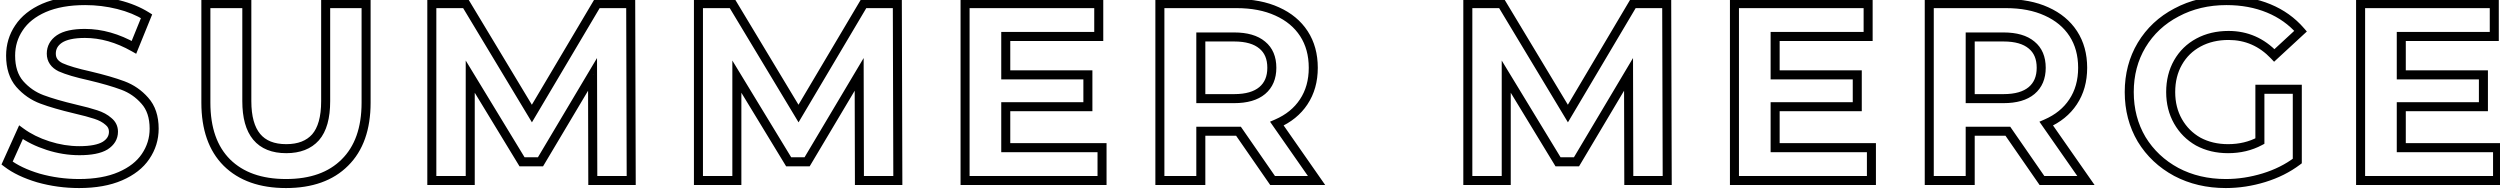 <?xml version="1.0" encoding="UTF-8"?> <svg xmlns="http://www.w3.org/2000/svg" width="277" height="21" viewBox="0 0 277 21" fill="none"> <path d="M4.256 19.72L4.113 20.199L4.12 20.201L4.256 19.72ZM0.784 18.068L0.328 17.863L0.165 18.224L0.48 18.465L0.784 18.068ZM2.324 14.652L2.62 14.249L2.122 13.884L1.868 14.447L2.324 14.652ZM5.32 16.136L5.473 15.66L5.473 15.66L5.32 16.136ZM11.648 16.136L11.907 16.564L11.916 16.558L11.648 16.136ZM12.012 13.448L11.679 13.821L11.689 13.83L11.7 13.838L12.012 13.448ZM10.612 12.692L10.454 13.166L10.459 13.168L10.612 12.692ZM8.316 12.076L8.2 12.562L8.204 12.563L8.316 12.076ZM4.648 11.012L4.823 10.543L4.823 10.543L4.648 11.012ZM2.184 9.304L1.804 9.629L1.809 9.635L2.184 9.304ZM2.1 3.088L2.515 3.367L2.517 3.363L2.1 3.088ZM4.872 0.876L4.673 0.417L4.671 0.418L4.872 0.876ZM13.104 0.512L13.225 0.027L13.225 0.027L13.104 0.512ZM16.24 1.8L16.703 1.988L16.861 1.599L16.505 1.376L16.24 1.8ZM14.84 5.244L14.593 5.679L15.089 5.96L15.303 5.432L14.84 5.244ZM6.58 4.32L6.303 3.904L6.297 3.908L6.58 4.32ZM6.72 7.456L6.501 7.906L6.508 7.909L6.516 7.912L6.72 7.456ZM9.94 8.408L10.056 7.921L10.048 7.92L9.94 8.408ZM13.608 9.472L13.783 9.003L13.783 9.003L13.608 9.472ZM16.044 11.152L15.668 11.482L15.673 11.487L16.044 11.152ZM16.128 17.34L15.714 17.059L15.713 17.061L16.128 17.34ZM13.328 19.524L13.129 19.065L13.129 19.065L13.328 19.524ZM8.764 19.836C7.259 19.836 5.803 19.637 4.392 19.239L4.12 20.201C5.622 20.625 7.17 20.836 8.764 20.836V19.836ZM4.399 19.241C3.001 18.823 1.903 18.296 1.088 17.671L0.48 18.465C1.419 19.184 2.637 19.758 4.113 20.199L4.399 19.241ZM1.24 18.273L2.78 14.857L1.868 14.447L0.328 17.863L1.24 18.273ZM2.028 15.055C2.918 15.708 3.967 16.225 5.167 16.612L5.473 15.66C4.359 15.301 3.41 14.828 2.62 14.249L2.028 15.055ZM5.167 16.612C6.371 17 7.58 17.196 8.792 17.196V16.196C7.689 16.196 6.584 16.018 5.473 15.66L5.167 16.612ZM8.792 17.196C10.109 17.196 11.173 17.009 11.907 16.564L11.389 15.708C10.891 16.01 10.051 16.196 8.792 16.196V17.196ZM11.916 16.558C12.651 16.09 13.072 15.43 13.072 14.596H12.072C12.072 15.032 11.877 15.398 11.38 15.714L11.916 16.558ZM13.072 14.596C13.072 13.973 12.813 13.448 12.324 13.058L11.7 13.838C11.958 14.045 12.072 14.286 12.072 14.596H13.072ZM12.345 13.075C11.926 12.7 11.393 12.418 10.765 12.216L10.459 13.168C10.988 13.339 11.388 13.561 11.679 13.821L12.345 13.075ZM10.77 12.218C10.188 12.024 9.406 11.814 8.428 11.589L8.204 12.563C9.168 12.786 9.916 12.987 10.454 13.166L10.77 12.218ZM8.432 11.589C6.949 11.238 5.748 10.888 4.823 10.543L4.473 11.48C5.452 11.845 6.696 12.205 8.2 12.562L8.432 11.589ZM4.823 10.543C3.95 10.218 3.197 9.697 2.559 8.973L1.809 9.635C2.552 10.479 3.442 11.096 4.473 11.48L4.823 10.543ZM2.564 8.979C1.988 8.307 1.676 7.388 1.676 6.168H0.676C0.676 7.561 1.036 8.733 1.804 9.629L2.564 8.979ZM1.676 6.168C1.676 5.125 1.956 4.197 2.515 3.367L1.685 2.809C1.012 3.809 0.676 4.933 0.676 6.168H1.676ZM2.517 3.363C3.07 2.525 3.911 1.844 5.073 1.334L4.671 0.418C3.369 0.99 2.362 1.784 1.683 2.813L2.517 3.363ZM5.071 1.335C6.242 0.828 7.692 0.564 9.436 0.564V-0.436C7.596 -0.436 6.003 -0.158 4.673 0.417L5.071 1.335ZM9.436 0.564C10.646 0.564 11.828 0.708 12.983 0.997L13.225 0.027C11.99 -0.282 10.727 -0.436 9.436 -0.436V0.564ZM12.983 0.997C14.135 1.285 15.13 1.696 15.975 2.224L16.505 1.376C15.558 0.784 14.463 0.336 13.225 0.027L12.983 0.997ZM15.777 1.612L14.377 5.056L15.303 5.432L16.703 1.988L15.777 1.612ZM15.087 4.809C13.212 3.746 11.317 3.204 9.408 3.204V4.204C11.12 4.204 12.847 4.688 14.593 5.679L15.087 4.809ZM9.408 3.204C8.103 3.204 7.041 3.412 6.303 3.904L6.857 4.736C7.351 4.407 8.175 4.204 9.408 4.204V3.204ZM6.297 3.908C5.576 4.403 5.184 5.093 5.184 5.944H6.184C6.184 5.451 6.389 5.058 6.863 4.732L6.297 3.908ZM5.184 5.944C5.184 6.37 5.295 6.765 5.531 7.109C5.763 7.448 6.098 7.709 6.501 7.906L6.939 7.006C6.652 6.867 6.468 6.708 6.355 6.543C6.245 6.383 6.184 6.19 6.184 5.944H5.184ZM6.516 7.912C7.272 8.251 8.386 8.577 9.832 8.896L10.048 7.92C8.62 7.604 7.586 7.296 6.924 7L6.516 7.912ZM9.824 8.894C11.307 9.247 12.508 9.596 13.433 9.941L13.783 9.003C12.804 8.639 11.56 8.279 10.056 7.922L9.824 8.894ZM13.433 9.941C14.308 10.266 15.051 10.778 15.668 11.482L16.42 10.822C15.693 9.995 14.812 9.387 13.783 9.003L13.433 9.941ZM15.673 11.487C16.26 12.138 16.58 13.043 16.58 14.26H17.58C17.58 12.864 17.209 11.697 16.415 10.817L15.673 11.487ZM16.58 14.26C16.58 15.279 16.293 16.208 15.714 17.059L16.541 17.621C17.232 16.606 17.58 15.481 17.58 14.26H16.58ZM15.713 17.061C15.162 17.879 14.313 18.553 13.129 19.065L13.527 19.983C14.844 19.413 15.862 18.63 16.543 17.619L15.713 17.061ZM13.129 19.065C11.958 19.572 10.508 19.836 8.764 19.836V20.836C10.604 20.836 12.197 20.558 13.527 19.983L13.129 19.065ZM25.136 18.012L24.782 18.366L24.784 18.368L25.136 18.012ZM22.811 0.4V-0.1H22.311V0.4H22.811ZM27.348 0.4H27.848V-0.1H27.348V0.4ZM34.964 15.212L35.337 15.544L35.341 15.54L34.964 15.212ZM36.084 0.4V-0.1H35.584V0.4H36.084ZM40.563 0.4H41.063V-0.1H40.563V0.4ZM38.212 18.012L37.86 17.656L37.858 17.658L38.212 18.012ZM31.688 19.836C28.982 19.836 26.938 19.09 25.487 17.656L24.784 18.368C26.469 20.033 28.793 20.836 31.688 20.836V19.836ZM25.489 17.658C24.06 16.229 23.311 14.161 23.311 11.376H22.311C22.311 14.34 23.112 16.696 24.782 18.366L25.489 17.658ZM23.311 11.376V0.4H22.311V11.376H23.311ZM22.811 0.9H27.348V-0.1H22.811V0.9ZM26.848 0.4V11.208H27.848V0.4H26.848ZM26.848 11.208C26.848 13.019 27.221 14.471 28.055 15.475C28.903 16.497 30.155 16.972 31.715 16.972V15.972C30.364 15.972 29.432 15.569 28.824 14.837C28.202 14.086 27.848 12.906 27.848 11.208H26.848ZM31.715 16.972C33.237 16.972 34.472 16.518 35.337 15.544L34.59 14.88C33.962 15.586 33.032 15.972 31.715 15.972V16.972ZM35.341 15.54C36.202 14.55 36.584 13.072 36.584 11.208H35.584C35.584 12.966 35.218 14.157 34.586 14.884L35.341 15.54ZM36.584 11.208V0.4H35.584V11.208H36.584ZM36.084 0.9H40.563V-0.1H36.084V0.9ZM40.063 0.4V11.376H41.063V0.4H40.063ZM40.063 11.376C40.063 14.159 39.306 16.227 37.86 17.656L38.563 18.368C40.252 16.698 41.063 14.342 41.063 11.376H40.063ZM37.858 17.658C36.426 19.09 34.394 19.836 31.688 19.836V20.836C34.581 20.836 36.898 20.033 38.565 18.366L37.858 17.658ZM65.682 20L65.182 20.001L65.183 20.5H65.682V20ZM65.654 8.24L66.154 8.239L66.15 6.43L65.224 7.984L65.654 8.24ZM59.886 17.928V18.428H60.17L60.316 18.184L59.886 17.928ZM57.842 17.928L57.415 18.188L57.561 18.428H57.842V17.928ZM52.102 8.492L52.529 8.232L51.602 6.708V8.492H52.102ZM52.102 20V20.5H52.602V20H52.102ZM47.846 20H47.346V20.5H47.846V20ZM47.846 0.4V-0.1H47.346V0.4H47.846ZM51.598 0.4L52.026 0.142L51.88 -0.1H51.598V0.4ZM58.934 12.58L58.506 12.838L58.937 13.555L59.364 12.835L58.934 12.58ZM66.158 0.4V-0.1H65.873L65.728 0.145L66.158 0.4ZM69.882 0.4L70.382 0.399L70.38 -0.1H69.882V0.4ZM69.938 20V20.5H70.439L70.438 19.999L69.938 20ZM66.182 19.999L66.154 8.239L65.154 8.241L65.182 20.001L66.182 19.999ZM65.224 7.984L59.456 17.672L60.316 18.184L66.084 8.496L65.224 7.984ZM59.886 17.428H57.842V18.428H59.886V17.428ZM58.269 17.668L52.529 8.232L51.675 8.752L57.415 18.188L58.269 17.668ZM51.602 8.492V20H52.602V8.492H51.602ZM52.102 19.5H47.846V20.5H52.102V19.5ZM48.346 20V0.4H47.346V20H48.346ZM47.846 0.9H51.598V-0.1H47.846V0.9ZM51.17 0.658L58.506 12.838L59.362 12.322L52.026 0.142L51.17 0.658ZM59.364 12.835L66.588 0.655L65.728 0.145L58.504 12.325L59.364 12.835ZM66.158 0.9H69.882V-0.1H66.158V0.9ZM69.382 0.401L69.438 20.001L70.438 19.999L70.382 0.399L69.382 0.401ZM69.938 19.5H65.682V20.5H69.938V19.5ZM95.224 20L94.724 20.001L94.725 20.5H95.224V20ZM95.196 8.24L95.696 8.239L95.692 6.43L94.766 7.984L95.196 8.24ZM89.428 17.928V18.428H89.712L89.858 18.184L89.428 17.928ZM87.384 17.928L86.957 18.188L87.103 18.428H87.384V17.928ZM81.644 8.492L82.071 8.232L81.144 6.708V8.492H81.644ZM81.644 20V20.5H82.144V20H81.644ZM77.388 20H76.888V20.5H77.388V20ZM77.388 0.4V-0.1H76.888V0.4H77.388ZM81.14 0.4L81.568 0.142L81.423 -0.1H81.14V0.4ZM88.476 12.58L88.048 12.838L88.479 13.555L88.906 12.835L88.476 12.58ZM95.7 0.4V-0.1H95.415L95.27 0.145L95.7 0.4ZM99.424 0.4L99.924 0.399L99.923 -0.1H99.424V0.4ZM99.48 20V20.5H99.981L99.98 19.999L99.48 20ZM95.724 19.999L95.696 8.239L94.696 8.241L94.724 20.001L95.724 19.999ZM94.766 7.984L88.998 17.672L89.858 18.184L95.626 8.496L94.766 7.984ZM89.428 17.428H87.384V18.428H89.428V17.428ZM87.811 17.668L82.071 8.232L81.217 8.752L86.957 18.188L87.811 17.668ZM81.144 8.492V20H82.144V8.492H81.144ZM81.644 19.5H77.388V20.5H81.644V19.5ZM77.888 20V0.4H76.888V20H77.888ZM77.388 0.9H81.14V-0.1H77.388V0.9ZM80.712 0.658L88.048 12.838L88.904 12.322L81.568 0.142L80.712 0.658ZM88.906 12.835L96.13 0.655L95.27 0.145L88.046 12.325L88.906 12.835ZM95.7 0.9H99.424V-0.1H95.7V0.9ZM98.924 0.401L98.98 20.001L99.98 19.999L99.924 0.399L98.924 0.401ZM99.48 19.5H95.224V20.5H99.48V19.5ZM122.106 16.36H122.606V15.86H122.106V16.36ZM122.106 20V20.5H122.606V20H122.106ZM106.93 20H106.43V20.5H106.93V20ZM106.93 0.4V-0.1H106.43V0.4H106.93ZM121.742 0.4H122.242V-0.1H121.742V0.4ZM121.742 4.04V4.54H122.242V4.04H121.742ZM111.438 4.04V3.54H110.938V4.04H111.438ZM111.438 8.296H110.938V8.796H111.438V8.296ZM120.538 8.296H121.038V7.796H120.538V8.296ZM120.538 11.824V12.324H121.038V11.824H120.538ZM111.438 11.824V11.324H110.938V11.824H111.438ZM111.438 16.36H110.938V16.86H111.438V16.36ZM121.606 16.36V20H122.606V16.36H121.606ZM122.106 19.5H106.93V20.5H122.106V19.5ZM107.43 20V0.4H106.43V20H107.43ZM106.93 0.9H121.742V-0.1H106.93V0.9ZM121.242 0.4V4.04H122.242V0.4H121.242ZM121.742 3.54H111.438V4.54H121.742V3.54ZM110.938 4.04V8.296H111.938V4.04H110.938ZM111.438 8.796H120.538V7.796H111.438V8.796ZM120.038 8.296V11.824H121.038V8.296H120.038ZM120.538 11.324H111.438V12.324H120.538V11.324ZM110.938 11.824V16.36H111.938V11.824H110.938ZM111.438 16.86H122.106V15.86H111.438V16.86ZM141.003 20L140.592 20.285L140.741 20.5H141.003V20ZM137.223 14.54L137.635 14.255L137.485 14.04H137.223V14.54ZM133.051 14.54V14.04H132.551V14.54H133.051ZM133.051 20V20.5H133.551V20H133.051ZM128.515 20H128.015V20.5H128.515V20ZM128.515 0.4V-0.1H128.015V0.4H128.515ZM141.507 1.268L141.3 1.723L141.303 1.724L141.507 1.268ZM144.447 11.292L144.031 11.015L144.03 11.016L144.447 11.292ZM141.479 13.7L141.28 13.242L140.72 13.485L141.069 13.986L141.479 13.7ZM145.875 20V20.5H146.834L146.285 19.714L145.875 20ZM139.855 4.992L139.533 5.375L139.539 5.379L139.855 4.992ZM133.051 4.096V3.596H132.551V4.096H133.051ZM133.051 10.928H132.551V11.428H133.051V10.928ZM139.855 10.032L140.177 10.415L140.177 10.415L139.855 10.032ZM141.415 19.715L137.635 14.255L136.812 14.825L140.592 20.285L141.415 19.715ZM137.223 14.04H136.999V15.04H137.223V14.04ZM136.999 14.04H133.051V15.04H136.999V14.04ZM132.551 14.54V20H133.551V14.54H132.551ZM133.051 19.5H128.515V20.5H133.051V19.5ZM129.015 20V0.4H128.015V20H129.015ZM128.515 0.9H136.999V-0.1H128.515V0.9ZM136.999 0.9C138.681 0.9 140.11 1.18 141.3 1.723L141.715 0.813C140.366 0.198 138.79 -0.1 136.999 -0.1V0.9ZM141.303 1.724C142.513 2.268 143.423 3.03 144.056 4.004L144.895 3.46C144.146 2.306 143.078 1.425 141.712 0.812L141.303 1.724ZM144.056 4.004C144.687 4.976 145.011 6.138 145.011 7.512H146.011C146.011 5.974 145.646 4.616 144.895 3.46L144.056 4.004ZM145.011 7.512C145.011 8.883 144.679 10.044 144.031 11.015L144.863 11.569C145.635 10.412 146.011 9.053 146.011 7.512H145.011ZM144.03 11.016C143.399 11.971 142.49 12.715 141.28 13.242L141.679 14.159C143.044 13.565 144.114 12.703 144.865 11.568L144.03 11.016ZM141.069 13.986L145.465 20.286L146.285 19.714L141.889 13.414L141.069 13.986ZM145.875 19.5H141.003V20.5H145.875V19.5ZM141.419 7.512C141.419 6.294 141.021 5.298 140.171 4.605L139.539 5.379C140.108 5.844 140.419 6.527 140.419 7.512H141.419ZM140.177 4.61C139.344 3.908 138.174 3.596 136.747 3.596V4.596C138.046 4.596 138.948 4.882 139.533 5.374L140.177 4.61ZM136.747 3.596H133.051V4.596H136.747V3.596ZM132.551 4.096V10.928H133.551V4.096H132.551ZM133.051 11.428H136.747V10.428H133.051V11.428ZM136.747 11.428C138.174 11.428 139.344 11.116 140.177 10.415L139.533 9.65C138.948 10.142 138.046 10.428 136.747 10.428V11.428ZM140.177 10.415C141.019 9.706 141.419 8.715 141.419 7.512H140.419C140.419 8.475 140.11 9.164 139.533 9.65L140.177 10.415ZM180.471 20L179.971 20.001L179.972 20.5H180.471V20ZM180.443 8.24L180.943 8.239L180.939 6.43L180.013 7.984L180.443 8.24ZM174.675 17.928V18.428H174.959L175.105 18.184L174.675 17.928ZM172.631 17.928L172.204 18.188L172.35 18.428H172.631V17.928ZM166.891 8.492L167.318 8.232L166.391 6.708V8.492H166.891ZM166.891 20V20.5H167.391V20H166.891ZM162.635 20H162.135V20.5H162.635V20ZM162.635 0.4V-0.1H162.135V0.4H162.635ZM166.387 0.4L166.815 0.142L166.669 -0.1H166.387V0.4ZM173.723 12.58L173.295 12.838L173.726 13.555L174.153 12.835L173.723 12.58ZM180.947 0.4V-0.1H180.662L180.517 0.145L180.947 0.4ZM184.671 0.4L185.171 0.399L185.17 -0.1H184.671V0.4ZM184.727 20V20.5H185.228L185.227 19.999L184.727 20ZM180.971 19.999L180.943 8.239L179.943 8.241L179.971 20.001L180.971 19.999ZM180.013 7.984L174.245 17.672L175.105 18.184L180.873 8.496L180.013 7.984ZM174.675 17.428H172.631V18.428H174.675V17.428ZM173.058 17.668L167.318 8.232L166.464 8.752L172.204 18.188L173.058 17.668ZM166.391 8.492V20H167.391V8.492H166.391ZM166.891 19.5H162.635V20.5H166.891V19.5ZM163.135 20V0.4H162.135V20H163.135ZM162.635 0.9H166.387V-0.1H162.635V0.9ZM165.959 0.658L173.295 12.838L174.151 12.322L166.815 0.142L165.959 0.658ZM174.153 12.835L181.377 0.655L180.517 0.145L173.293 12.325L174.153 12.835ZM180.947 0.9H184.671V-0.1H180.947V0.9ZM184.171 0.401L184.227 20.001L185.227 19.999L185.171 0.399L184.171 0.401ZM184.727 19.5H180.471V20.5H184.727V19.5ZM207.353 16.36H207.853V15.86H207.353V16.36ZM207.353 20V20.5H207.853V20H207.353ZM192.177 20H191.677V20.5H192.177V20ZM192.177 0.4V-0.1H191.677V0.4H192.177ZM206.989 0.4H207.489V-0.1H206.989V0.4ZM206.989 4.04V4.54H207.489V4.04H206.989ZM196.685 4.04V3.54H196.185V4.04H196.685ZM196.685 8.296H196.185V8.796H196.685V8.296ZM205.785 8.296H206.285V7.796H205.785V8.296ZM205.785 11.824V12.324H206.285V11.824H205.785ZM196.685 11.824V11.324H196.185V11.824H196.685ZM196.685 16.36H196.185V16.86H196.685V16.36ZM206.853 16.36V20H207.853V16.36H206.853ZM207.353 19.5H192.177V20.5H207.353V19.5ZM192.677 20V0.4H191.677V20H192.677ZM192.177 0.9H206.989V-0.1H192.177V0.9ZM206.489 0.4V4.04H207.489V0.4H206.489ZM206.989 3.54H196.685V4.54H206.989V3.54ZM196.185 4.04V8.296H197.185V4.04H196.185ZM196.685 8.796H205.785V7.796H196.685V8.796ZM205.285 8.296V11.824H206.285V8.296H205.285ZM205.785 11.324H196.685V12.324H205.785V11.324ZM196.185 11.824V16.36H197.185V11.824H196.185ZM196.685 16.86H207.353V15.86H196.685V16.86ZM226.25 20L225.839 20.285L225.988 20.5H226.25V20ZM222.47 14.54L222.881 14.255L222.732 14.04H222.47V14.54ZM218.298 14.54V14.04H217.798V14.54H218.298ZM218.298 20V20.5H218.798V20H218.298ZM213.762 20H213.262V20.5H213.762V20ZM213.762 0.4V-0.1H213.262V0.4H213.762ZM226.754 1.268L226.547 1.723L226.549 1.724L226.754 1.268ZM229.694 11.292L229.278 11.015L229.277 11.016L229.694 11.292ZM226.726 13.7L226.527 13.242L225.967 13.485L226.316 13.986L226.726 13.7ZM231.122 20V20.5H232.081L231.532 19.714L231.122 20ZM225.102 4.992L224.78 5.375L224.786 5.379L225.102 4.992ZM218.298 4.096V3.596H217.798V4.096H218.298ZM218.298 10.928H217.798V11.428H218.298V10.928ZM225.102 10.032L225.424 10.415L225.424 10.415L225.102 10.032ZM226.661 19.715L222.881 14.255L222.059 14.825L225.839 20.285L226.661 19.715ZM222.47 14.04H222.246V15.04H222.47V14.04ZM222.246 14.04H218.298V15.04H222.246V14.04ZM217.798 14.54V20H218.798V14.54H217.798ZM218.298 19.5H213.762V20.5H218.298V19.5ZM214.262 20V0.4H213.262V20H214.262ZM213.762 0.9H222.246V-0.1H213.762V0.9ZM222.246 0.9C223.928 0.9 225.357 1.18 226.547 1.723L226.962 0.813C225.613 0.198 224.037 -0.1 222.246 -0.1V0.9ZM226.549 1.724C227.76 2.268 228.67 3.03 229.303 4.004L230.142 3.46C229.393 2.306 228.325 1.425 226.959 0.812L226.549 1.724ZM229.303 4.004C229.933 4.976 230.258 6.138 230.258 7.512H231.258C231.258 5.974 230.892 4.616 230.142 3.46L229.303 4.004ZM230.258 7.512C230.258 8.883 229.925 10.044 229.278 11.015L230.11 11.569C230.882 10.412 231.258 9.053 231.258 7.512H230.258ZM229.277 11.016C228.646 11.971 227.737 12.715 226.527 13.242L226.926 14.159C228.291 13.565 229.361 12.703 230.111 11.568L229.277 11.016ZM226.316 13.986L230.712 20.286L231.532 19.714L227.136 13.414L226.316 13.986ZM231.122 19.5H226.25V20.5H231.122V19.5ZM226.666 7.512C226.666 6.294 226.268 5.298 225.418 4.605L224.786 5.379C225.355 5.844 225.666 6.527 225.666 7.512H226.666ZM225.424 4.61C224.591 3.908 223.421 3.596 221.994 3.596V4.596C223.293 4.596 224.195 4.882 224.78 5.374L225.424 4.61ZM221.994 3.596H218.298V4.596H221.994V3.596ZM217.798 4.096V10.928H218.798V4.096H217.798ZM218.298 11.428H221.994V10.428H218.298V11.428ZM221.994 11.428C223.421 11.428 224.591 11.116 225.424 10.415L224.78 9.65C224.195 10.142 223.293 10.428 221.994 10.428V11.428ZM225.424 10.415C226.266 9.706 226.666 8.715 226.666 7.512H225.666C225.666 8.475 225.357 9.164 224.78 9.65L225.424 10.415ZM250.396 9.892V9.392H249.896V9.892H250.396ZM254.54 9.892H255.04V9.392H254.54V9.892ZM254.54 17.844L254.841 18.243L255.04 18.093V17.844H254.54ZM250.844 19.692L250.991 20.17L250.991 20.17L250.844 19.692ZM241.128 19.048L240.89 19.488L240.894 19.49L241.128 19.048ZM237.292 15.436L236.862 15.69L236.865 15.696L237.292 15.436ZM237.292 4.992L236.864 4.734L236.863 4.736L237.292 4.992ZM241.156 1.38L241.388 1.823L241.392 1.821L241.156 1.38ZM251.376 0.932L251.567 0.47L251.567 0.47L251.376 0.932ZM254.904 3.452L255.243 3.819L255.599 3.491L255.282 3.125L254.904 3.452ZM251.992 6.14L251.63 6.484L251.969 6.842L252.331 6.507L251.992 6.14ZM243.592 4.712L243.829 5.152L243.829 5.152L243.592 4.712ZM241.324 13.448L240.889 13.695L240.889 13.695L241.324 13.448ZM243.564 15.688L243.317 16.123L243.327 16.128L243.564 15.688ZM250.396 15.632L250.632 16.073L250.896 15.931V15.632H250.396ZM250.396 10.392H254.54V9.392H250.396V10.392ZM254.04 9.892V17.844H255.04V9.892H254.04ZM254.239 17.445C253.226 18.209 252.047 18.8 250.698 19.214L250.991 20.17C252.441 19.725 253.726 19.084 254.841 18.243L254.239 17.445ZM250.698 19.214C249.343 19.629 247.984 19.836 246.616 19.836V20.836C248.086 20.836 249.545 20.613 250.991 20.17L250.698 19.214ZM246.616 19.836C244.654 19.836 242.906 19.423 241.362 18.606L240.894 19.49C242.598 20.391 244.509 20.836 246.616 20.836V19.836ZM241.366 18.608C239.817 17.771 238.605 16.628 237.719 15.176L236.865 15.696C237.846 17.305 239.191 18.57 240.89 19.488L241.366 18.608ZM237.723 15.182C236.857 13.716 236.42 12.059 236.42 10.2H235.42C235.42 12.223 235.898 14.058 236.862 15.69L237.723 15.182ZM236.42 10.2C236.42 8.341 236.857 6.695 237.721 5.248L236.863 4.736C235.898 6.351 235.42 8.177 235.42 10.2H236.42ZM237.72 5.25C238.605 3.781 239.824 2.64 241.388 1.823L240.924 0.937C239.203 1.837 237.846 3.104 236.864 4.734L237.72 5.25ZM241.392 1.821C242.955 0.986 244.72 0.564 246.7 0.564V-0.436C244.573 -0.436 242.643 0.019 240.921 0.939L241.392 1.821ZM246.7 0.564C248.361 0.564 249.853 0.844 251.185 1.394L251.567 0.47C250.099 -0.137 248.474 -0.436 246.7 -0.436V0.564ZM251.185 1.394C252.516 1.944 253.627 2.739 254.526 3.779L255.282 3.125C254.277 1.962 253.036 1.077 251.567 0.47L251.185 1.394ZM254.565 3.085L251.653 5.773L252.331 6.507L255.243 3.819L254.565 3.085ZM252.355 5.796C250.863 4.225 249.044 3.428 246.924 3.428V4.428C248.761 4.428 250.321 5.106 251.63 6.484L252.355 5.796ZM246.924 3.428C245.602 3.428 244.408 3.705 243.355 4.272L243.829 5.152C244.718 4.674 245.745 4.428 246.924 4.428V3.428ZM243.355 4.272C242.302 4.839 241.478 5.643 240.889 6.677L241.759 7.171C242.253 6.301 242.941 5.631 243.829 5.152L243.355 4.272ZM240.889 6.677C240.3 7.713 240.012 8.892 240.012 10.2H241.012C241.012 9.044 241.265 8.039 241.759 7.171L240.889 6.677ZM240.012 10.2C240.012 11.49 240.301 12.66 240.889 13.695L241.759 13.201C241.265 12.332 241.012 11.336 241.012 10.2H240.012ZM240.889 13.695C241.475 14.725 242.287 15.537 243.317 16.123L243.811 15.253C242.938 14.757 242.256 14.075 241.759 13.201L240.889 13.695ZM243.327 16.128C244.379 16.695 245.563 16.972 246.868 16.972V15.972C245.709 15.972 244.691 15.727 243.801 15.248L243.327 16.128ZM246.868 16.972C248.249 16.972 249.507 16.675 250.632 16.073L250.16 15.191C249.194 15.709 248.101 15.972 246.868 15.972V16.972ZM250.896 15.632V9.892H249.896V15.632H250.896ZM276.73 16.36H277.23V15.86H276.73V16.36ZM276.73 20V20.5H277.23V20H276.73ZM261.554 20H261.054V20.5H261.554V20ZM261.554 0.4V-0.1H261.054V0.4H261.554ZM276.366 0.4H276.866V-0.1H276.366V0.4ZM276.366 4.04V4.54H276.866V4.04H276.366ZM266.062 4.04V3.54H265.562V4.04H266.062ZM266.062 8.296H265.562V8.796H266.062V8.296ZM275.162 8.296H275.662V7.796H275.162V8.296ZM275.162 11.824V12.324H275.662V11.824H275.162ZM266.062 11.824V11.324H265.562V11.824H266.062ZM266.062 16.36H265.562V16.86H266.062V16.36ZM276.23 16.36V20H277.23V16.36H276.23ZM276.73 19.5H261.554V20.5H276.73V19.5ZM262.054 20V0.4H261.054V20H262.054ZM261.554 0.9H276.366V-0.1H261.554V0.9ZM275.866 0.4V4.04H276.866V0.4H275.866ZM276.366 3.54H266.062V4.54H276.366V3.54ZM265.562 4.04V8.296H266.562V4.04H265.562ZM266.062 8.796H275.162V7.796H266.062V8.796ZM274.662 8.296V11.824H275.662V8.296H274.662ZM275.162 11.324H266.062V12.324H275.162V11.324ZM265.562 11.824V16.36H266.562V11.824H265.562ZM266.062 16.86H276.73V15.86H266.062V16.86Z" fill="black"></path> </svg> 